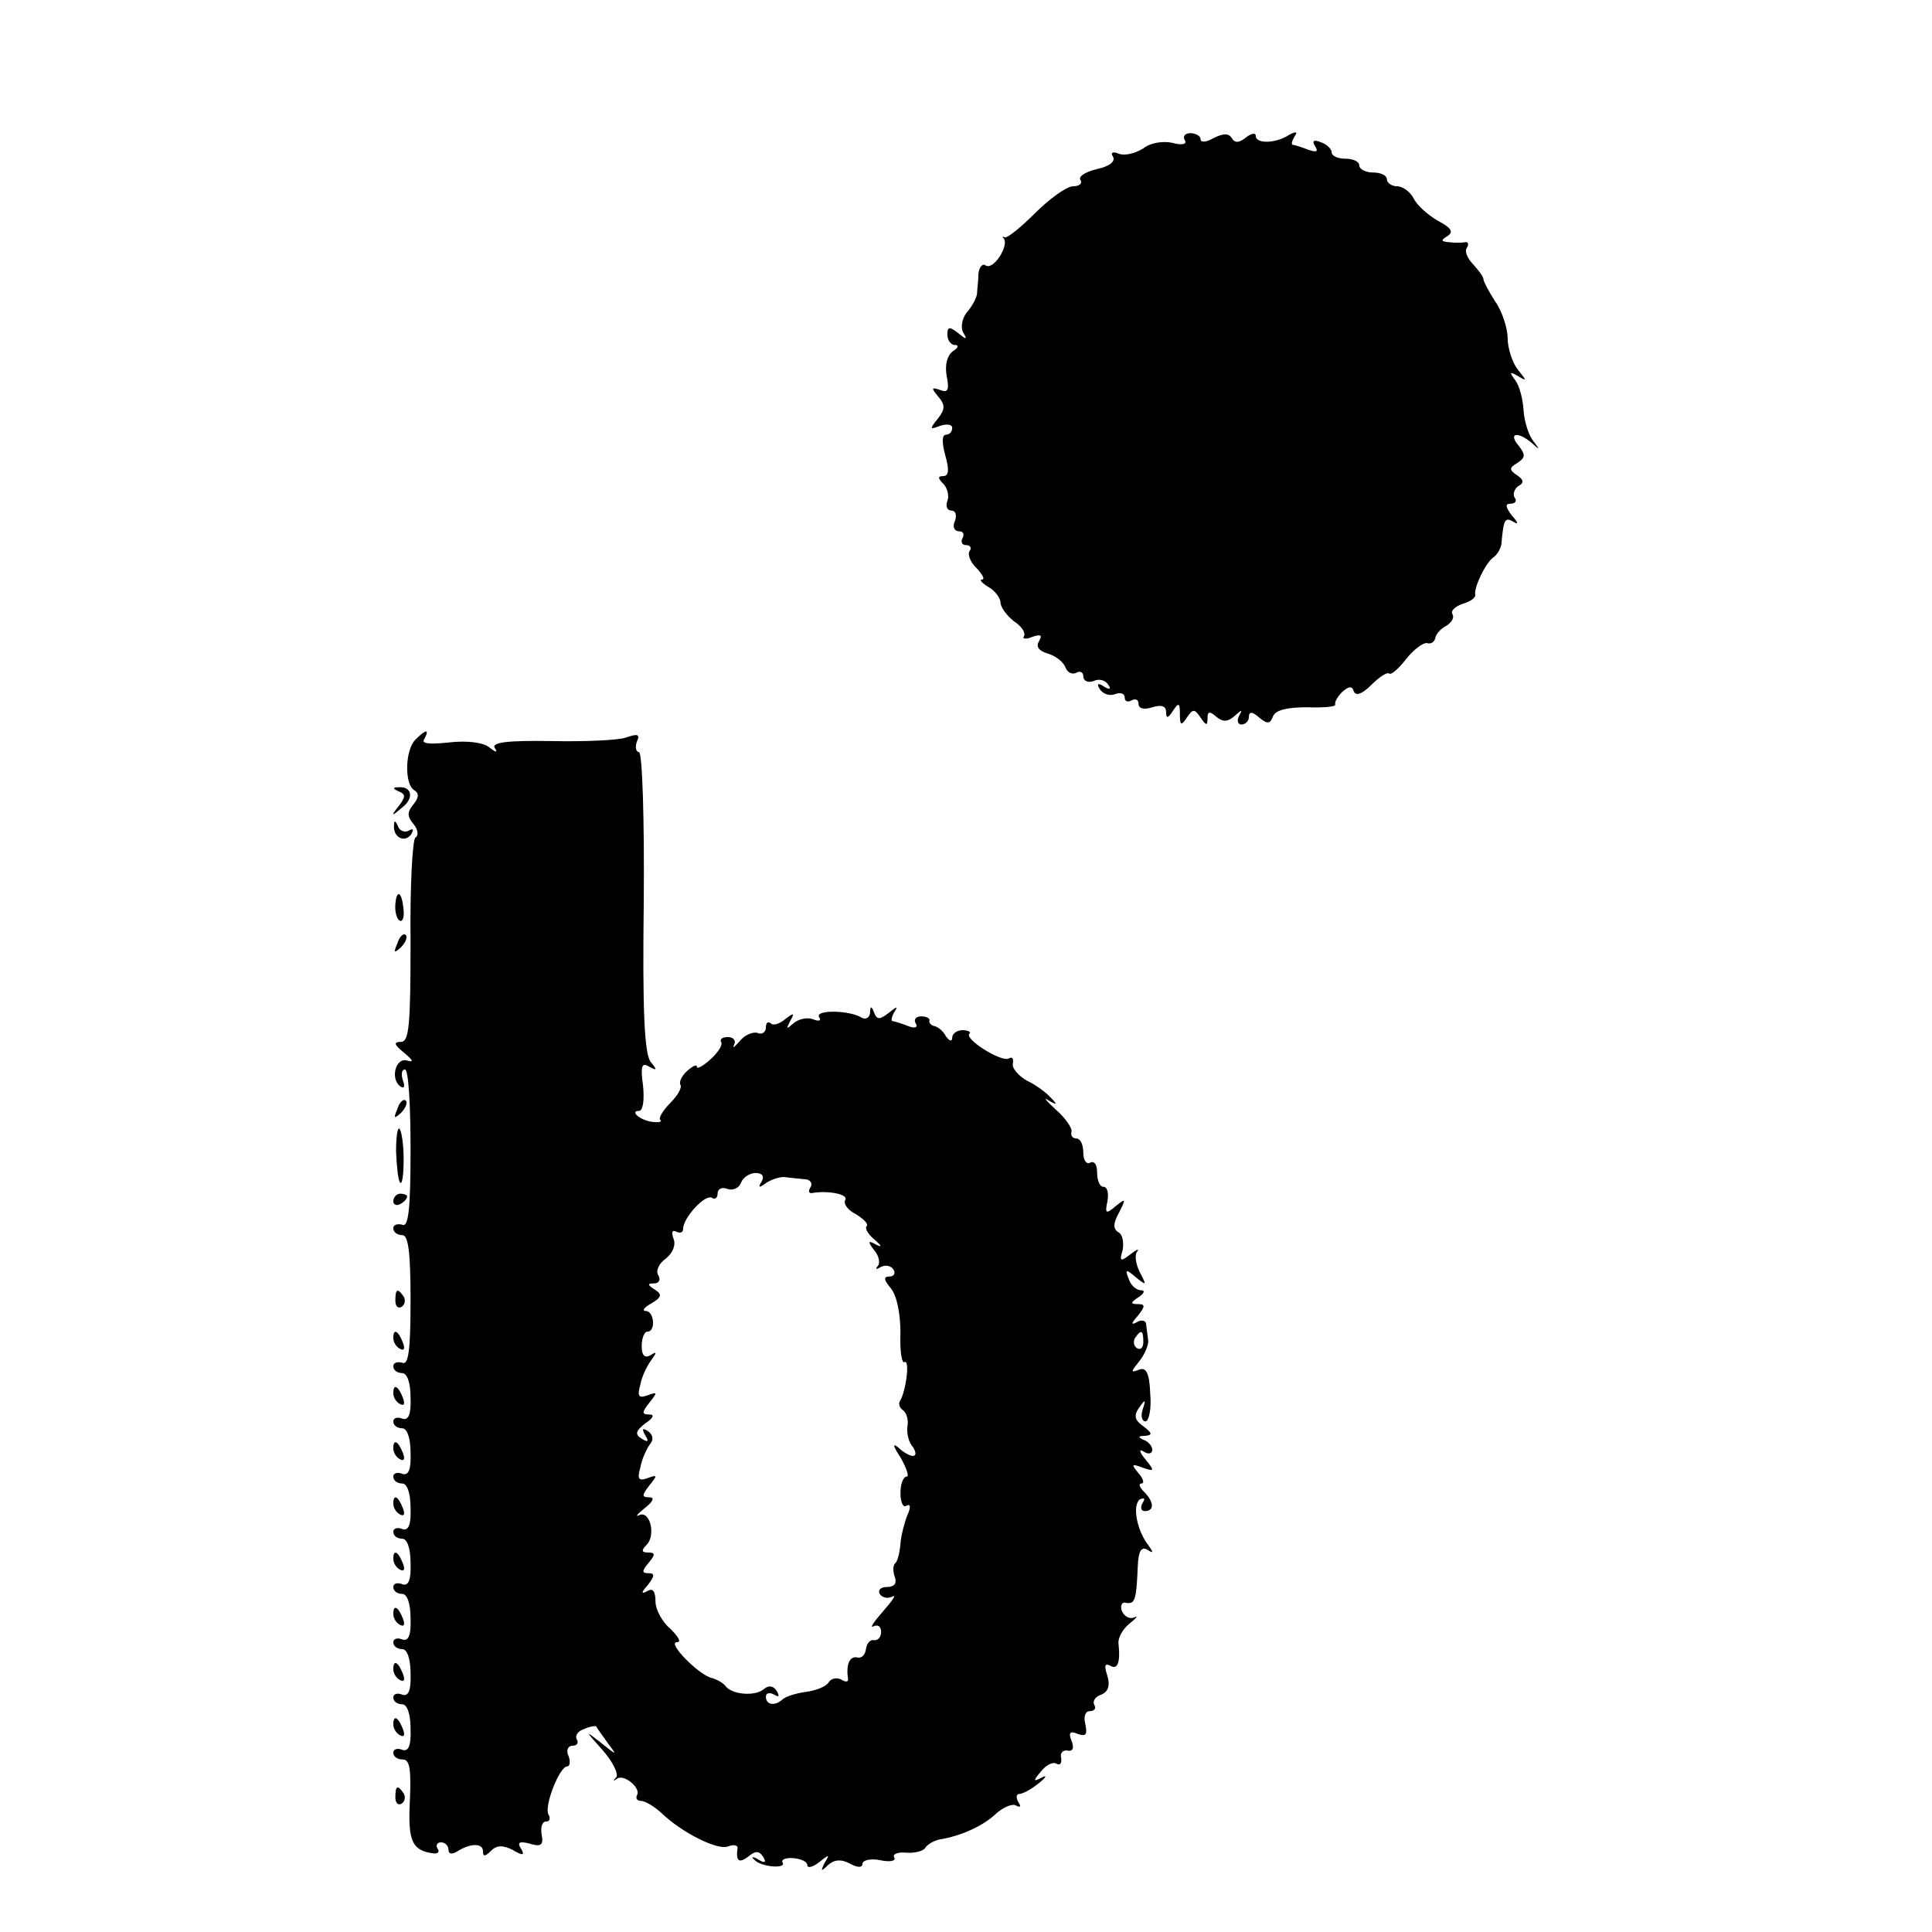 <?xml version="1.0" standalone="no"?>
<!DOCTYPE svg PUBLIC "-//W3C//DTD SVG 20010904//EN"
 "http://www.w3.org/TR/2001/REC-SVG-20010904/DTD/svg10.dtd">
<svg version="1.0" xmlns="http://www.w3.org/2000/svg"
 width="280pt" height="280pt" viewBox="0 0 280 280"
 preserveAspectRatio="xMidYMid meet">
<g transform="translate(0,280) scale(0.1,-0.1)"
fill="#000000" stroke="none">
<path d="M1717 2597 c4 -6 -4 -8 -18 -4 -14 3 -32 0 -42 -8 -11 -7 -26 -11
-35 -8 -9 4 -13 2 -9 -4 4 -7 -5 -14 -23 -18 -17 -4 -28 -11 -24 -16 3 -5 -2
-9 -11 -9 -9 0 -34 -18 -55 -39 -21 -21 -41 -37 -44 -35 -3 2 -4 1 -1 -2 7
-11 -15 -45 -26 -39 -5 4 -10 -2 -11 -12 0 -10 -2 -23 -2 -29 -1 -6 -7 -18
-15 -27 -7 -9 -9 -22 -5 -29 6 -10 5 -11 -7 -1 -13 10 -16 10 -16 -2 0 -8 5
-15 11 -15 6 0 5 -4 -3 -9 -8 -6 -12 -19 -9 -36 4 -20 2 -25 -10 -20 -12 4
-13 3 -2 -10 10 -12 10 -18 -1 -32 -12 -15 -12 -16 4 -10 9 3 17 2 17 -3 0 -6
-4 -10 -9 -10 -6 0 -6 -12 -1 -30 6 -21 5 -30 -3 -30 -8 0 -8 -3 0 -11 6 -6 9
-18 6 -25 -3 -8 0 -14 6 -14 6 0 8 -7 5 -15 -4 -8 -1 -15 6 -15 6 0 8 -4 5
-10 -3 -5 -1 -10 5 -10 6 0 9 -4 5 -9 -3 -5 2 -17 11 -25 8 -9 12 -16 7 -16
-4 0 0 -5 10 -11 9 -5 17 -16 17 -22 0 -7 9 -19 19 -27 11 -7 18 -17 15 -22
-3 -4 3 -5 12 -1 12 4 15 3 10 -6 -5 -8 -1 -14 12 -18 11 -3 23 -12 26 -20 3
-8 10 -11 16 -8 5 3 10 1 10 -5 0 -7 7 -10 15 -7 8 4 17 1 21 -5 5 -7 2 -8 -6
-3 -9 6 -11 4 -6 -4 5 -7 14 -10 22 -7 8 3 14 1 14 -5 0 -6 5 -7 10 -4 6 3 10
1 10 -5 0 -7 8 -9 20 -5 13 4 20 2 20 -7 0 -10 3 -9 10 2 8 12 10 12 10 -5 0
-17 2 -17 10 -5 9 13 11 13 20 0 8 -12 10 -12 10 -1 0 10 3 11 13 2 10 -8 17
-7 27 2 10 9 11 9 6 0 -4 -7 -2 -13 3 -13 6 0 11 5 11 11 0 8 5 8 15 -1 12
-10 16 -9 20 2 4 9 20 13 50 13 24 -1 42 1 40 4 -1 3 3 11 10 18 10 9 15 9 17
1 3 -7 12 -4 25 9 12 12 23 19 26 17 3 -3 14 7 25 21 11 14 25 24 30 23 6 -2
11 2 12 7 1 6 8 14 16 18 8 5 12 12 9 17 -3 5 4 11 15 15 11 3 19 9 18 13 -2
11 15 46 26 54 6 4 11 13 12 20 3 35 5 39 17 32 8 -5 8 -2 -2 9 -9 12 -10 17
-2 17 7 0 10 4 6 9 -3 5 0 13 6 17 8 4 7 9 -2 15 -12 8 -12 11 0 18 12 8 12
12 2 25 -16 19 -1 21 19 4 12 -11 12 -10 2 3 -7 9 -13 29 -14 45 -1 16 -6 35
-12 43 -9 12 -8 13 4 6 13 -8 13 -7 0 9 -8 10 -15 31 -15 46 0 14 -8 39 -18
53 -9 14 -17 29 -17 32 0 4 -7 13 -15 22 -8 8 -13 19 -9 24 3 5 2 9 -3 8 -4
-1 -15 -1 -23 0 -12 1 -12 3 -2 9 9 6 5 12 -14 22 -14 8 -30 22 -35 32 -5 10
-16 18 -24 18 -8 0 -15 5 -15 10 0 6 -9 10 -20 10 -11 0 -20 5 -20 10 0 6 -9
10 -20 10 -11 0 -20 4 -20 9 0 5 -7 12 -16 15 -10 4 -13 2 -8 -6 5 -8 2 -9
-10 -5 -10 4 -20 7 -22 7 -3 0 -2 5 2 12 5 7 3 8 -7 3 -19 -13 -49 -14 -49 -2
0 5 -6 4 -14 -2 -10 -8 -16 -9 -21 -1 -4 7 -12 7 -26 0 -10 -6 -19 -7 -19 -2
0 5 -7 9 -15 9 -8 0 -11 -5 -8 -10z"/>
<path d="M602 1728 c-15 -15 -16 -64 -2 -73 8 -5 7 -11 -1 -21 -9 -11 -9 -17
0 -28 7 -8 8 -17 3 -20 -4 -2 -8 -70 -7 -150 0 -122 -2 -146 -14 -146 -11 0
-10 -4 5 -16 13 -11 14 -14 4 -11 -17 5 -25 -28 -9 -38 5 -3 6 1 3 9 -3 9 -2
16 3 16 5 0 8 -52 8 -115 0 -88 -3 -114 -12 -110 -7 2 -13 0 -13 -5 0 -6 6
-10 13 -10 9 0 12 -26 12 -95 0 -72 -3 -94 -12 -90 -7 2 -13 0 -13 -5 0 -6 6
-10 13 -10 7 0 12 -14 12 -35 1 -25 -3 -34 -12 -31 -7 3 -13 1 -13 -4 0 -6 6
-10 13 -10 7 0 12 -14 12 -35 1 -25 -3 -34 -12 -31 -7 3 -13 1 -13 -4 0 -6 6
-10 13 -10 7 0 12 -14 12 -35 1 -25 -3 -34 -12 -31 -7 3 -13 1 -13 -4 0 -6 6
-10 13 -10 7 0 12 -14 12 -35 1 -25 -3 -34 -12 -31 -7 3 -13 1 -13 -4 0 -6 6
-10 13 -10 7 0 12 -14 12 -35 1 -25 -3 -34 -12 -31 -7 3 -13 1 -13 -4 0 -6 6
-10 13 -10 7 0 12 -14 12 -35 1 -25 -3 -34 -12 -31 -7 3 -13 1 -13 -4 0 -6 6
-10 13 -10 7 0 12 -14 12 -35 1 -25 -3 -34 -12 -31 -7 3 -13 1 -13 -4 0 -6 6
-10 14 -10 10 0 12 -15 10 -60 -3 -58 3 -72 34 -76 6 -1 10 2 6 7 -3 5 0 9 5
9 6 0 11 -5 11 -11 0 -6 5 -7 13 -2 19 12 37 12 37 0 0 -8 3 -8 12 1 8 8 17 8
31 1 15 -9 18 -8 12 2 -6 9 -2 11 13 7 16 -5 20 -2 17 13 -2 11 1 19 6 19 6 0
7 5 4 10 -7 12 16 70 27 70 4 0 5 7 2 15 -4 8 -1 15 6 15 6 0 9 4 6 9 -3 5 1
12 10 15 9 4 17 5 18 4 1 -2 8 -12 16 -23 15 -20 15 -20 -10 0 -23 18 -22 17
3 -11 15 -17 24 -35 20 -40 -5 -5 -4 -6 1 -2 10 8 36 -14 29 -24 -2 -5 1 -8 6
-8 6 0 19 -8 29 -17 30 -29 82 -55 97 -49 8 3 14 2 14 -2 -3 -19 2 -23 15 -13
11 9 16 9 22 0 5 -8 3 -10 -7 -4 -8 5 -11 4 -6 0 9 -11 48 -14 41 -4 -2 4 5 7
16 6 11 -1 20 -5 20 -10 0 -5 8 -3 17 4 15 12 16 12 8 -1 -6 -12 -5 -13 5 -3
9 8 19 9 32 2 11 -6 18 -6 18 0 0 5 12 8 26 5 14 -3 23 -1 20 4 -3 5 5 8 17 7
12 -1 25 2 28 7 3 5 12 10 20 12 32 5 64 20 82 37 11 10 25 16 30 12 6 -3 7
-1 3 5 -4 7 -3 12 1 12 5 0 18 7 29 16 10 8 12 12 4 8 -13 -7 -13 -5 -1 9 7 9
17 14 22 11 5 -3 8 0 7 8 -2 7 2 12 9 11 8 -2 10 4 6 14 -5 12 -2 15 9 10 12
-4 14 -1 11 14 -3 11 0 19 6 19 7 0 10 4 7 9 -3 5 1 12 10 15 10 4 13 13 9 27
-5 15 -4 19 4 15 11 -7 15 6 12 32 -1 8 6 21 16 29 10 8 13 12 7 9 -7 -3 -14
1 -18 9 -3 8 0 14 6 12 13 -2 15 4 17 54 1 21 5 28 14 23 9 -6 9 -4 1 7 -17
22 -23 58 -12 66 7 3 8 1 4 -5 -4 -7 -2 -12 3 -12 14 0 14 13 -1 28 -7 7 -8
12 -4 12 5 0 3 7 -4 15 -11 13 -10 14 6 8 17 -6 18 -5 4 12 -9 11 -10 16 -2
11 6 -4 12 -3 12 3 0 5 -6 12 -12 14 -9 4 -9 6 1 6 12 1 11 4 -2 14 -13 9 -14
16 -6 27 9 13 10 12 5 -3 -3 -9 -1 -17 4 -17 5 0 9 18 7 40 -1 30 -6 39 -16
35 -13 -5 -12 -3 0 12 8 10 14 24 13 31 -1 6 -2 17 -3 23 0 5 -7 7 -13 3 -9
-5 -9 -2 1 9 11 14 11 17 0 17 -11 0 -11 2 1 10 8 5 10 10 4 10 -7 0 -15 7
-18 16 -6 15 -4 15 10 3 16 -13 16 -12 6 7 -6 12 -8 25 -4 30 4 5 -1 3 -10 -4
-14 -11 -16 -10 -11 6 2 11 0 23 -6 26 -8 5 -8 13 1 29 10 20 10 21 -5 9 -14
-12 -16 -11 -12 7 2 12 0 21 -6 21 -5 0 -9 9 -9 21 0 11 -4 17 -10 14 -5 -3
-10 3 -10 14 0 12 -4 21 -10 21 -5 0 -9 4 -7 10 1 5 -9 20 -23 32 -14 13 -19
19 -10 13 12 -7 13 -6 3 4 -6 7 -22 19 -35 25 -12 7 -22 18 -20 25 1 7 -1 10
-6 7 -10 -6 -65 28 -57 36 3 2 -2 5 -10 5 -8 0 -15 -5 -15 -11 0 -6 -4 -5 -9
2 -4 8 -12 14 -17 15 -5 1 -8 5 -7 8 1 3 -4 6 -12 6 -8 0 -11 -5 -8 -10 4 -6
-1 -8 -11 -4 -10 4 -20 7 -22 7 -3 0 -2 6 2 13 6 9 4 9 -8 -1 -13 -10 -17 -10
-21 0 -4 11 -6 10 -6 0 -1 -7 -6 -10 -12 -7 -17 11 -68 12 -62 1 4 -5 0 -7 -9
-3 -9 3 -21 0 -28 -6 -10 -9 -11 -9 -5 3 7 12 6 13 -7 3 -8 -7 -18 -10 -21 -6
-4 3 -7 1 -7 -6 0 -7 -6 -11 -12 -8 -7 2 -19 -3 -26 -12 -8 -9 -11 -11 -8 -5
3 6 -1 11 -9 11 -8 0 -12 -3 -10 -7 3 -4 -4 -15 -15 -25 -11 -10 -20 -15 -20
-11 0 4 -6 1 -14 -6 -8 -7 -12 -16 -10 -20 3 -4 -4 -16 -15 -27 -11 -11 -17
-22 -14 -24 3 -3 -2 -4 -11 -3 -18 2 -34 16 -20 16 6 0 8 16 6 36 -4 29 -2 35
9 28 11 -6 12 -5 2 7 -9 12 -12 73 -10 232 1 119 -2 217 -7 217 -4 0 -6 7 -3
15 5 11 1 12 -16 6 -12 -4 -61 -6 -109 -5 -63 1 -86 -2 -81 -10 5 -7 2 -7 -8
1 -9 7 -32 10 -58 7 -29 -3 -41 -2 -36 5 8 15 2 14 -13 -1z m502 -640 c-6 -10
-4 -10 7 -2 8 5 20 9 27 8 6 -1 19 -2 28 -3 8 0 12 -6 9 -11 -4 -6 -3 -10 2
-9 24 4 53 -2 48 -10 -3 -6 4 -15 16 -21 11 -7 18 -14 15 -17 -3 -3 2 -12 12
-20 10 -9 11 -11 2 -7 -12 7 -13 5 -3 -8 7 -8 9 -19 5 -23 -4 -5 -2 -5 5 -1 6
3 14 2 18 -4 3 -5 1 -10 -6 -10 -9 0 -8 -5 2 -17 9 -11 14 -37 14 -65 -1 -26
2 -45 6 -42 8 4 2 -43 -7 -57 -2 -4 0 -10 5 -13 5 -4 8 -14 6 -24 -1 -9 2 -23
8 -29 5 -8 5 -13 0 -13 -5 0 -15 6 -22 13 -8 6 -6 0 4 -15 9 -16 13 -28 9 -28
-5 0 -9 -11 -9 -24 0 -13 4 -22 9 -18 6 3 6 -3 1 -14 -4 -10 -9 -29 -10 -41
-1 -13 -4 -26 -8 -29 -3 -3 -3 -12 0 -20 3 -9 -1 -14 -12 -14 -9 0 -13 -5 -10
-10 4 -6 12 -7 18 -4 7 4 1 -5 -13 -21 -14 -16 -20 -25 -14 -22 6 3 11 0 11
-8 0 -8 -5 -13 -11 -12 -5 1 -10 -5 -11 -13 -1 -8 -6 -14 -13 -12 -11 2 -16
-11 -13 -31 1 -5 -4 -5 -10 -1 -6 3 -14 2 -18 -4 -3 -6 -18 -12 -33 -14 -15
-2 -30 -7 -34 -11 -11 -10 -24 -8 -24 4 0 5 5 7 12 3 7 -4 8 -3 4 5 -5 8 -12
9 -19 3 -13 -11 -47 -8 -56 5 -3 4 -12 9 -19 11 -19 4 -66 52 -51 52 7 0 2 8
-9 19 -12 10 -22 28 -22 40 0 15 -4 20 -12 15 -9 -5 -9 -2 1 9 10 13 10 17 1
17 -10 0 -10 3 0 15 10 12 10 15 -1 15 -9 0 -10 3 -2 11 14 14 5 51 -11 43 -6
-3 -2 2 8 10 13 10 15 16 7 16 -11 0 -11 3 0 17 12 15 12 16 -2 11 -13 -5 -16
-2 -11 15 2 12 9 27 14 34 6 7 4 14 -3 19 -8 5 -9 3 -4 -6 6 -9 4 -11 -5 -5
-10 6 -9 11 5 22 12 8 14 13 6 13 -11 0 -11 3 0 17 12 15 12 16 -2 11 -13 -5
-16 -2 -11 15 2 12 10 28 16 36 8 11 8 13 -1 7 -9 -5 -13 0 -13 13 0 12 4 21
8 21 13 0 10 30 -2 30 -6 0 -3 5 8 11 15 9 16 13 5 20 -11 7 -11 9 -1 9 7 0
10 5 6 12 -4 6 1 17 11 24 10 8 15 20 11 29 -3 9 -2 13 4 10 6 -3 10 -1 10 4
0 16 32 51 42 45 4 -3 8 0 8 6 0 7 6 10 14 7 8 -3 17 1 20 9 3 8 13 14 21 14
10 0 13 -5 9 -12z m553 -233 c0 -8 -4 -12 -9 -9 -5 3 -6 10 -3 15 9 13 12 11
12 -6z"/>
<path d="M578 1653 c10 -4 10 -8 0 -21 -12 -15 -11 -16 4 -3 19 14 15 32 -5
30 -8 0 -8 -2 1 -6z"/>
<path d="M571 1603 c-1 -17 16 -25 25 -12 4 7 3 9 -4 5 -5 -3 -13 0 -15 6 -4
9 -6 10 -6 1z"/>
<path d="M573 1490 c-1 -11 2 -22 6 -24 4 -3 7 4 6 14 -2 27 -10 33 -12 10z"/>
<path d="M576 1433 c-6 -14 -5 -15 5 -6 7 7 10 15 7 18 -3 3 -9 -2 -12 -12z"/>
<path d="M576 1193 c-6 -14 -5 -15 5 -6 7 7 10 15 7 18 -3 3 -9 -2 -12 -12z"/>
<path d="M574 1131 c1 -22 3 -42 6 -45 3 -3 5 12 5 34 0 21 -3 41 -6 44 -3 3
-5 -12 -5 -33z"/>
<path d="M570 1059 c0 -5 5 -7 10 -4 6 3 10 8 10 11 0 2 -4 4 -10 4 -5 0 -10
-5 -10 -11z"/>
<path d="M573 915 c0 -8 4 -12 9 -9 5 3 6 10 3 15 -9 13 -12 11 -12 -6z"/>
<path d="M570 861 c0 -6 4 -13 10 -16 6 -3 7 1 4 9 -7 18 -14 21 -14 7z"/>
<path d="M570 781 c0 -6 4 -13 10 -16 6 -3 7 1 4 9 -7 18 -14 21 -14 7z"/>
<path d="M570 701 c0 -6 4 -13 10 -16 6 -3 7 1 4 9 -7 18 -14 21 -14 7z"/>
<path d="M570 621 c0 -6 4 -13 10 -16 6 -3 7 1 4 9 -7 18 -14 21 -14 7z"/>
<path d="M570 541 c0 -6 4 -13 10 -16 6 -3 7 1 4 9 -7 18 -14 21 -14 7z"/>
<path d="M570 461 c0 -6 4 -13 10 -16 6 -3 7 1 4 9 -7 18 -14 21 -14 7z"/>
<path d="M570 381 c0 -6 4 -13 10 -16 6 -3 7 1 4 9 -7 18 -14 21 -14 7z"/>
<path d="M570 301 c0 -6 4 -13 10 -16 6 -3 7 1 4 9 -7 18 -14 21 -14 7z"/>
<path d="M573 195 c0 -8 4 -12 9 -9 5 3 6 10 3 15 -9 13 -12 11 -12 -6z"/>
</g>
</svg>
